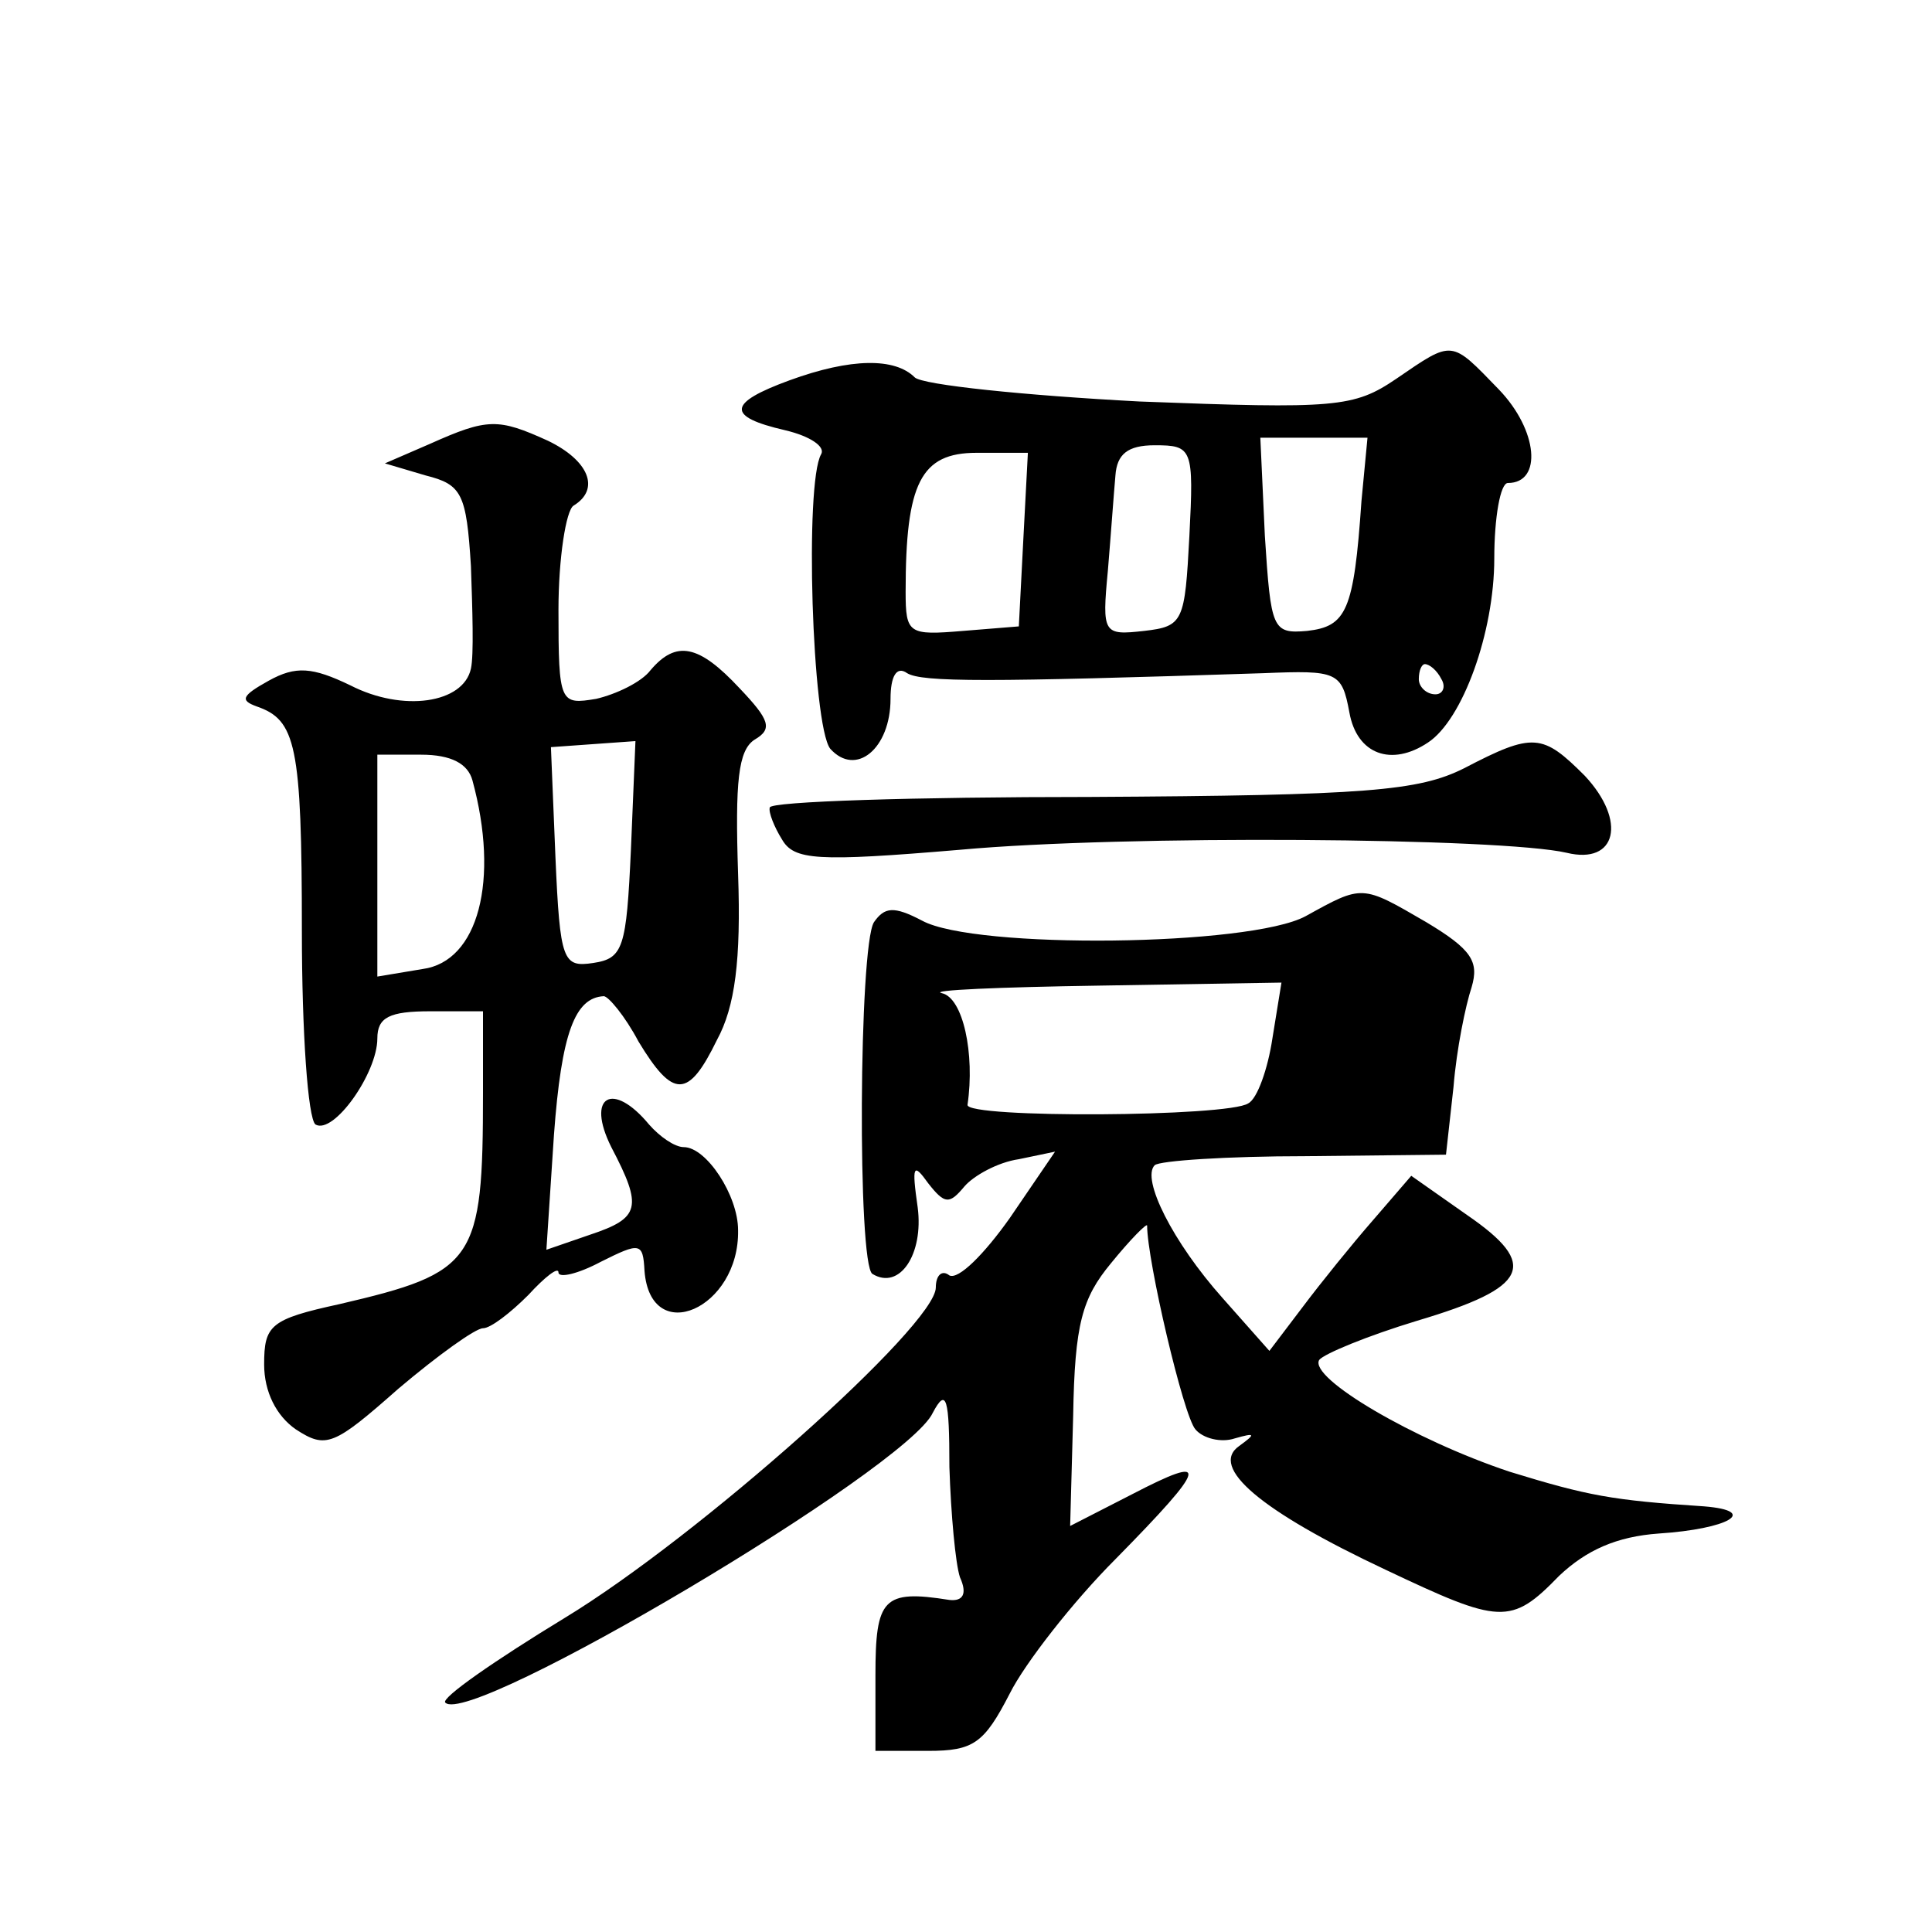 <?xml version="1.0" standalone="no"?>
<!DOCTYPE svg PUBLIC "-//W3C//DTD SVG 20010904//EN"
 "http://www.w3.org/TR/2001/REC-SVG-20010904/DTD/svg10.dtd">
<svg version="1.0" xmlns="http://www.w3.org/2000/svg"
 width="128pt" height="128pt" viewBox="0 0 128 128"
 preserveAspectRatio="xMidYMid meet">
<g transform="translate(0,128) scale(0.1,-0.1)"
fill="#0" stroke="none">
<path d="M925 1029 c-28 -19 -40 -20 -170 -15 -76 4 -144 11 -149 16 -13 13 -42
13 -83 -2 -41 -15 -42 -24 -3 -33 17 -4 27 -11 24 -16 -11 -19 -6 -179 6 -195 17
-19 40 0 40 33 0 15 4 22 11 17 10 -6 53 -6 236 0 49 2 52 1 57 -26 5 -28 28 -36
52 -20 23 15 44 73 44 122 0 27 4 50 9 50 23 0 20 35 -6 62 -32 33 -30 33 -68 7z
m-137 -104 c-3 -57 -4 -60 -30 -63 -27 -3 -28 -2 -24 40 2 24 4 52 5 63 1 14 8
20 26 20 25 0 26 -2 23 -60z m114 23 c-5 -73 -10 -83 -36 -86 -23 -2 -24 1 -28
63 l-3 65 35 0 36 0 -4 -42z m-224 -25 l-3 -58 -37 -3 c-36 -3 -38 -2 -38 26 0
72 10 92 47 92 l34 0 -3 -57z m277 -93 c3 -5 1 -10 -4 -10 -6 0 -11 5 -11 10 0
6 2 10 4 10 3 0 8 -4 11 -10z M285 986 l-30 -13 27 -8 c24 -6 27 -12 30 -60 1 -29
2 -59 0 -68 -5 -23 -45 -29 -80 -11 -25 12 -36 13 -54 3 -18 -10 -19 -13 -8 -17
26 -9 30 -25 30 -149 0 -67 4 -124 9 -128 12 -7 41 34 41 57 0 14 8 18 35 18 l35
0 0 -54 c0 -112 -5 -119 -95 -140 -46 -10 -50 -14 -50 -40 0 -18 8 -34 21 -43 20
-13 25 -11 68 27 26 22 51 40 56 40 5 0 18 10 30 22 11 12 20 19 20 15 0 -4 13
-1 28 7 26 13 28 13 29 -6 4 -51 63 -25 62 27 0 23 -21 55 -36 55 -6 0 -16 7 -23
15 -24 29 -42 19 -25 -15 21 -40 19 -47 -14 -58 l-29 -10 5 76 c5 68 14 91 33 92
3 0 14 -13 23 -30 23 -38 33 -38 52 1 12 22 16 53 14 110 -2 61 0 82 11 89 12 7
10 13 -10 34 -27 29 -42 32 -59 12 -6 -8 -23 -16 -36 -19 -24 -4 -25 -3 -25 59
0 34 5 66 10 69 18 11 10 30 -17 43 -33 15 -40 15 -78 -2z m133 -269 c-3 -65 -5
-72 -25 -75 -20 -3 -22 1 -25 70 l-3 73 28 2 28 2 -3 -72z m-105 46 c18 -66 4 -120
-33 -125 l-30 -5 0 74 0 73 29 0 c20 0 31 -6 34 -17z M970 771 c-30 -15 -64 -18
-248 -19 -116 0 -212 -3 -212 -7 -1 -3 3 -13 8 -21 8 -14 23 -15 118 -7 109 10
359 8 402 -2 33 -8 40 21 12 51 -28 28 -34 29 -80 5z M865 673 c-37 -20 -219 -22
-254 -3 -19 10 -25 9 -32 -1 -10 -16 -11 -227 -1 -233 18 -11 34 13 30 44 -4 28
-3 30 7 16 11 -14 14 -14 24 -2 6 7 22 16 36 18 l24 5 -30 -44 c-17 -24 -34 -41
-40 -38 -5 4 -9 0 -9 -8 0 -25 -157 -165 -246 -219 -46 -28 -82 -53 -79 -56 16
-17 306 155 323 192 9 17 11 10 11 -36 1 -31 4 -64 7 -73 5 -11 2 -16 -7 -15 -44
7 -49 1 -49 -50 l0 -50 35 0 c30 0 37 5 54 38 10 20 42 61 70 89 62 63 63 70 11
43 l-41 -21 2 73 c1 61 6 78 25 101 13 16 24 27 24 25 0 -23 24 -126 32 -135 5
-6 17 -9 26 -6 14 4 14 3 3 -5 -20 -14 14 -43 97 -82 76 -36 83 -37 115 -4 18 17
38 26 66 28 46 3 67 15 30 18 -61 4 -77 7 -129 23 -63 21 -133 62 -126 74 3 4 32
16 65 26 74 22 81 37 33 70 l-37 26 -25 -29 c-14 -16 -35 -42 -47 -58 l-22 -29
-31 35 c-33 37 -54 79 -45 88 3 3 48 6 100 6 l93 1 5 45 c2 25 8 54 12 66 5 17
0 25 -30 43 -43 25 -42 25 -80 4z m-22 -81 c-3 -20 -10 -40 -16 -43 -13 -9 -187
-10 -186 -1 5 34 -3 71 -17 74 -9 2 38 4 104 5 l121 2 -6 -37z"/>
</g>
</svg>
